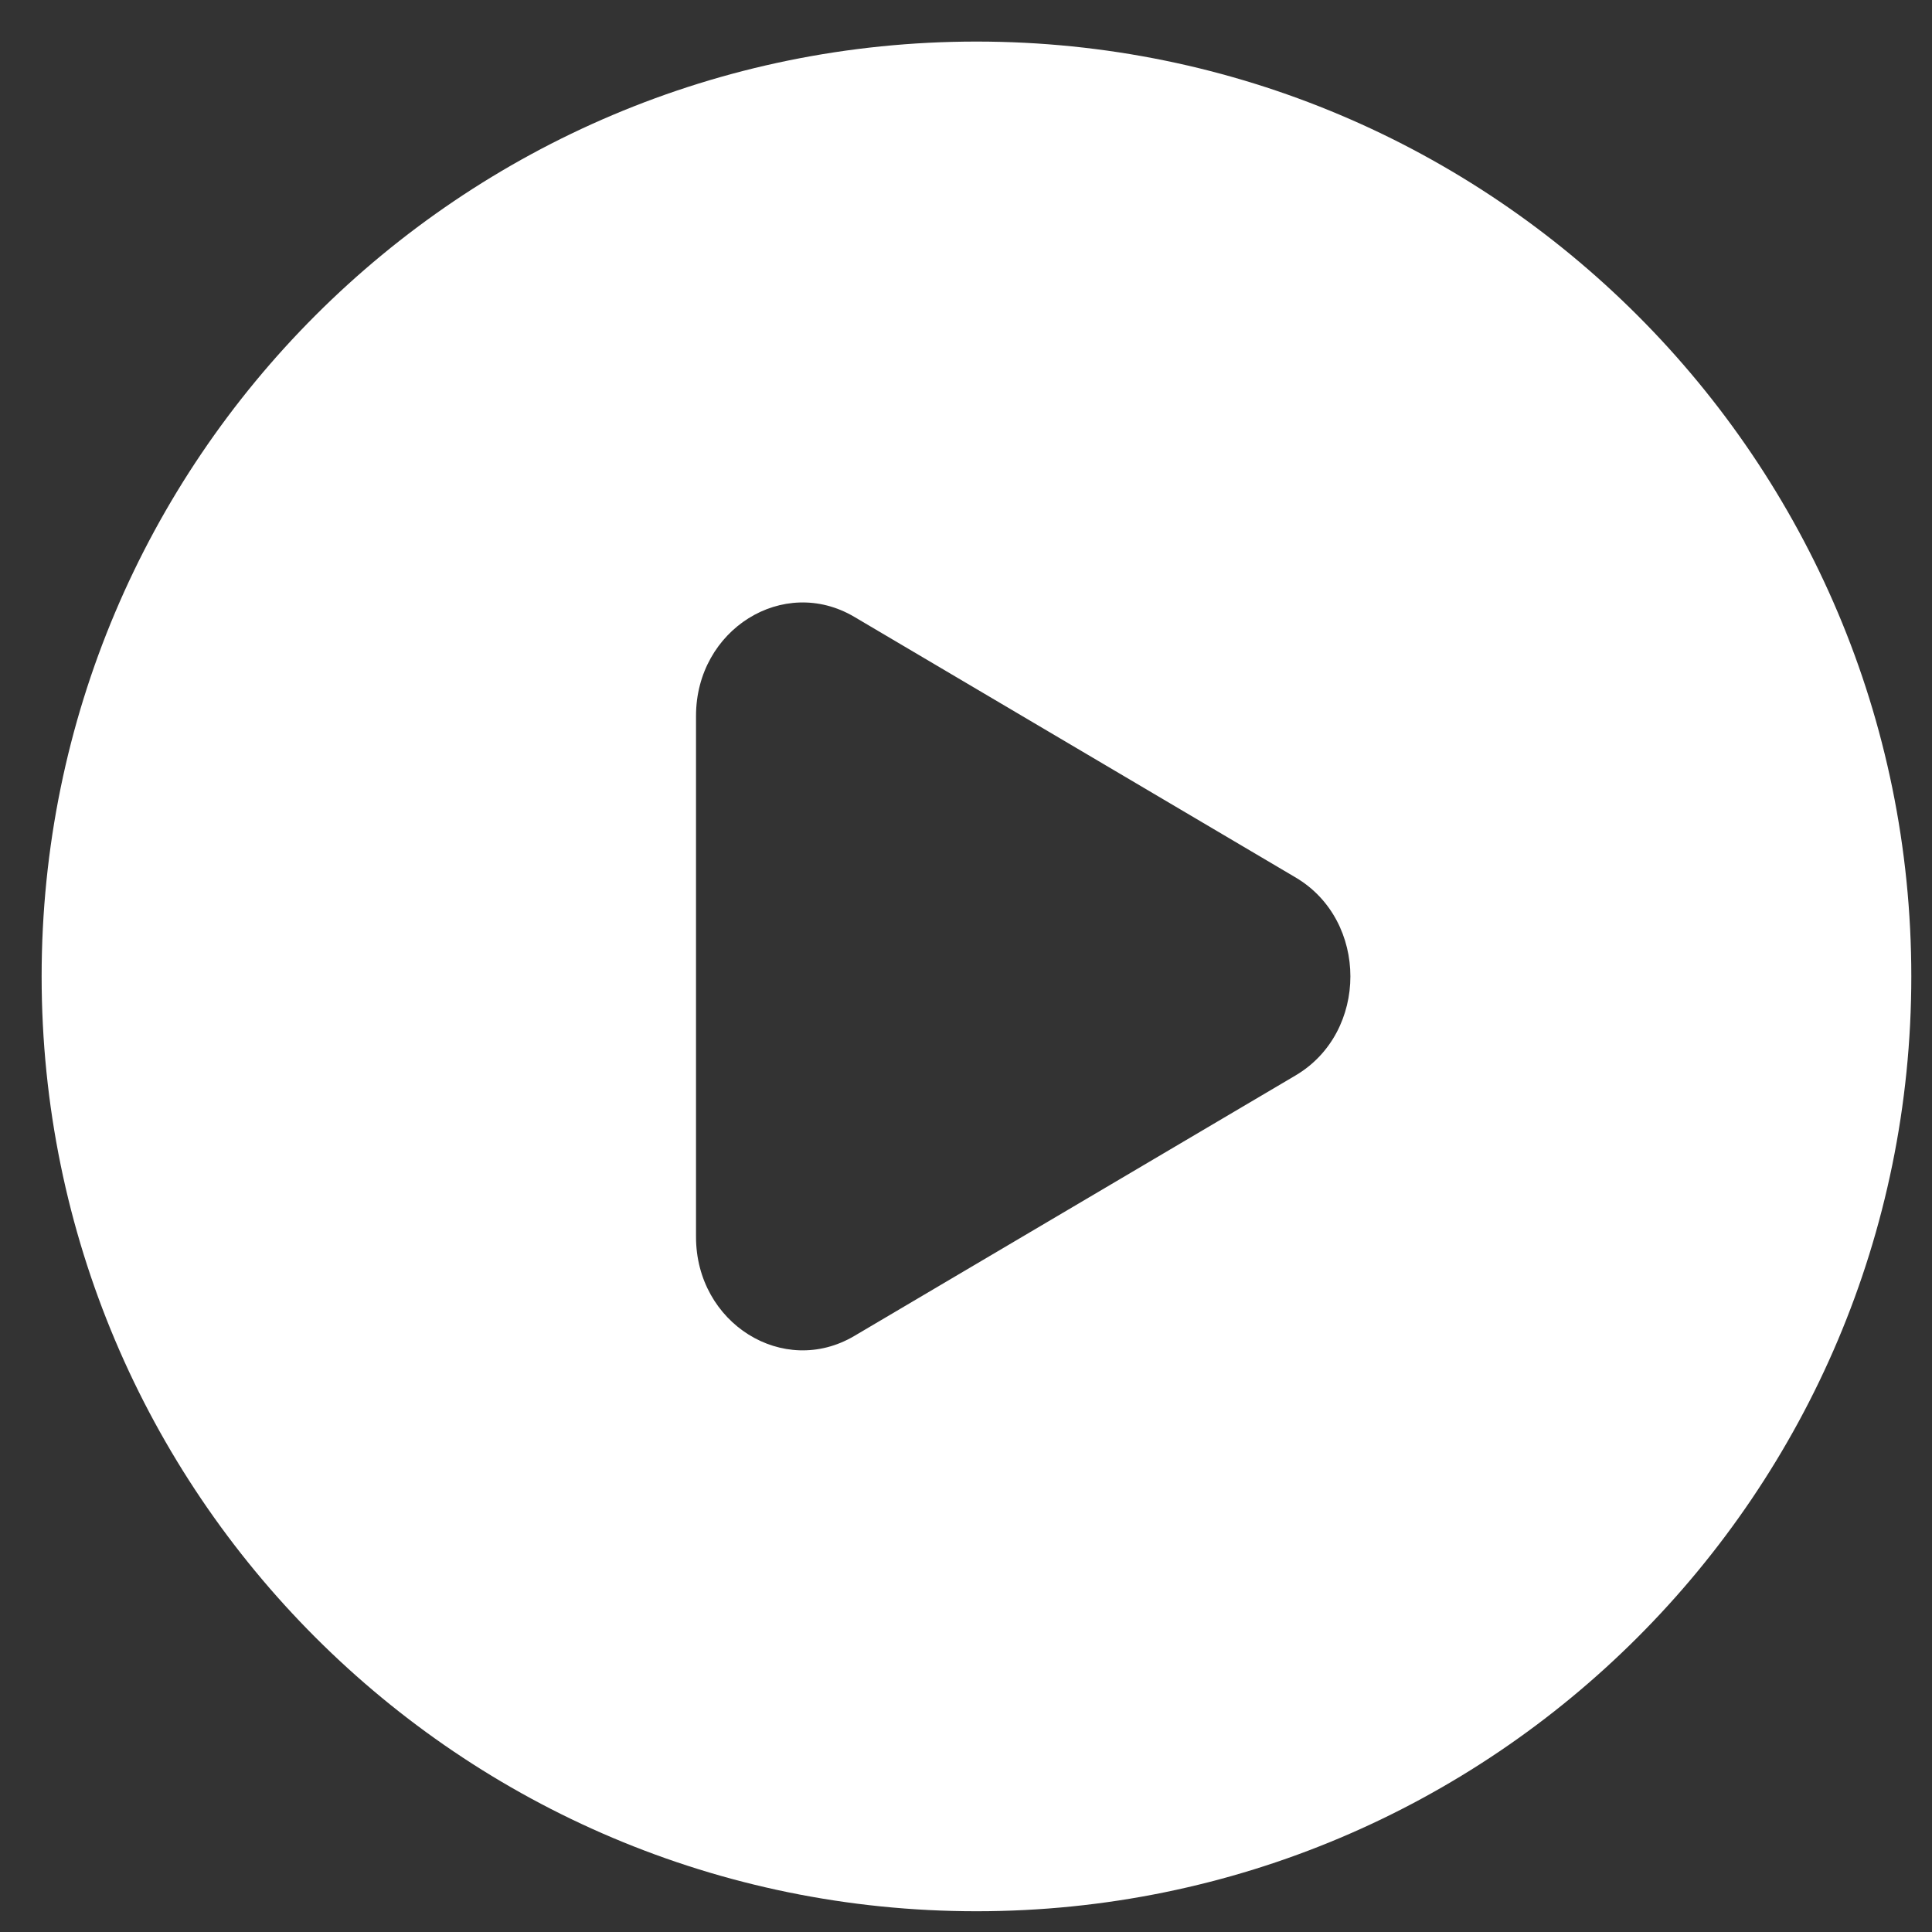 <?xml version="1.0" encoding="UTF-8"?> <svg xmlns="http://www.w3.org/2000/svg" width="31" height="31" viewBox="0 0 31 31" fill="none"><rect x="0" y="0" width="31" height="31" fill="#333333" stroke="none"/><path fill-rule="evenodd" clip-rule="evenodd" d="M15.668 30.667C23.952 30.667 30.668 23.951 30.668 15.667C30.668 7.383 23.952 0.667 15.668 0.667C7.384 0.667 0.668 7.383 0.668 15.667C0.668 23.951 7.384 30.667 15.668 30.667ZM13.708 21.436L20.788 17.256C21.961 16.563 21.961 14.771 20.788 14.079L13.708 9.898C12.569 9.225 11.168 10.101 11.168 11.487V19.847C11.168 21.233 12.569 22.109 13.708 21.436Z" fill="white"></path></svg> 